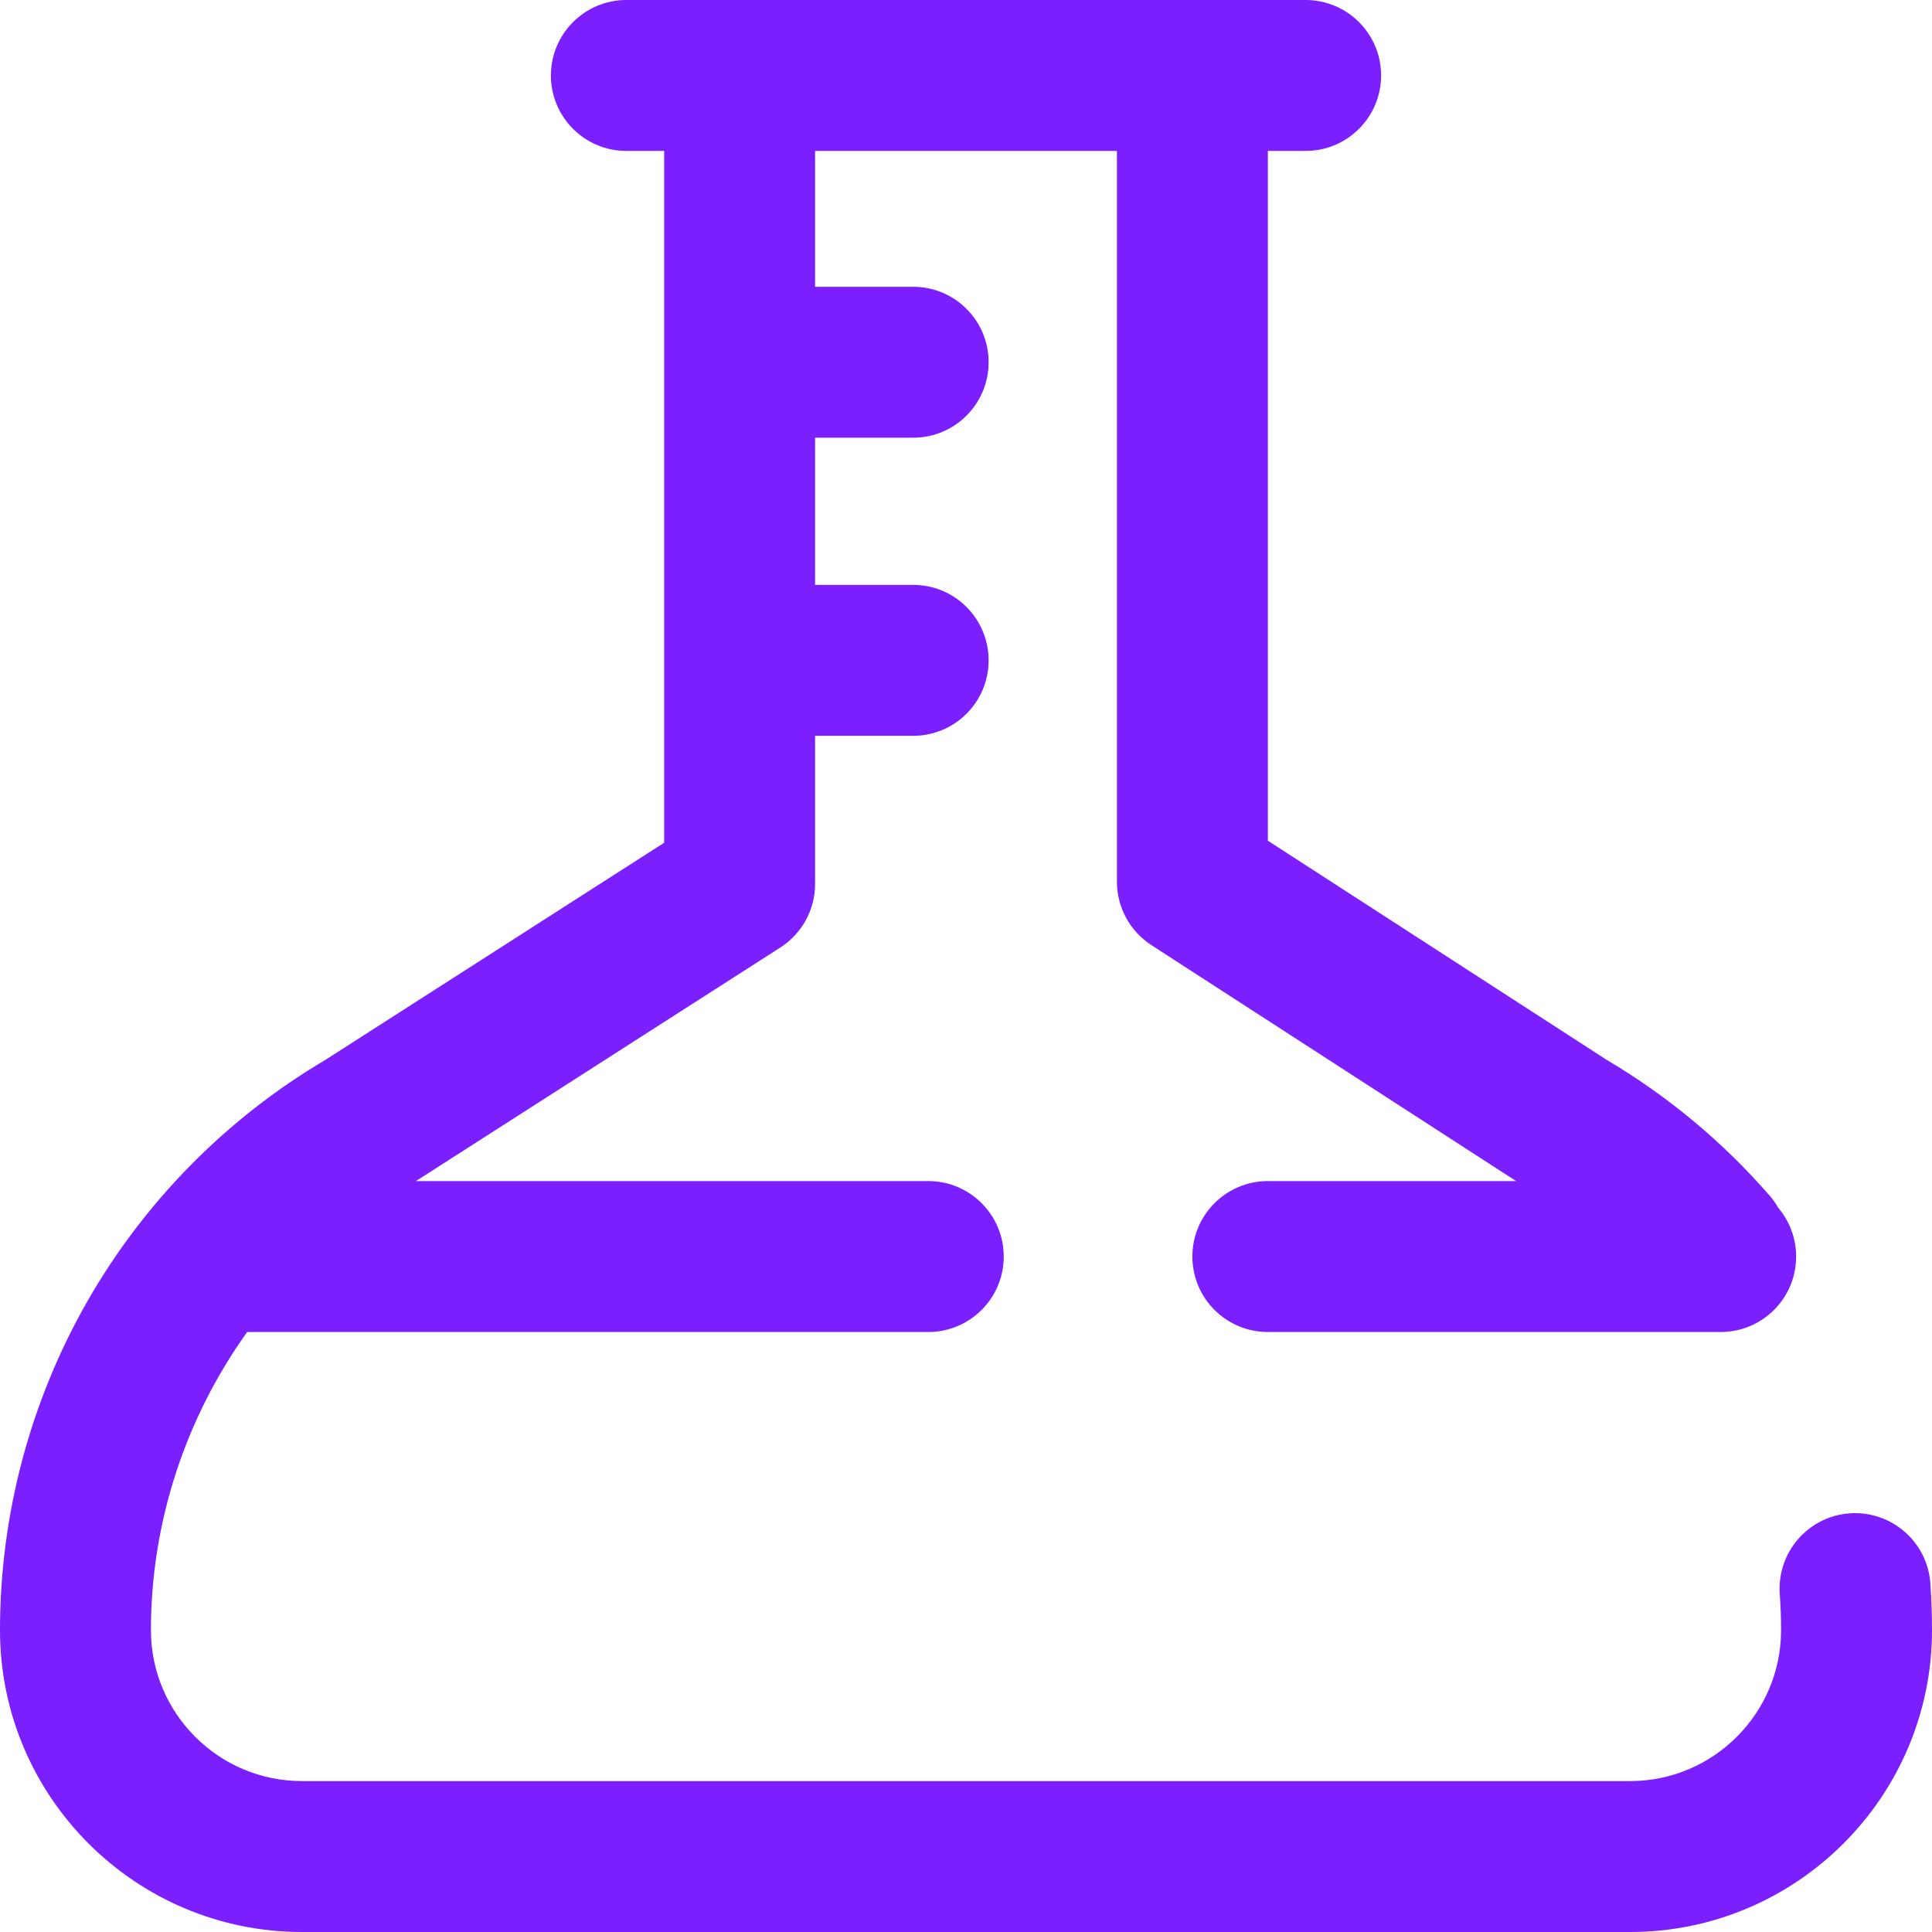<svg width="34" height="34" viewBox="0 0 34 34" fill="none" xmlns="http://www.w3.org/2000/svg">
<path d="M33.971 27.863C33.919 27.132 33.285 26.582 32.552 26.632C31.821 26.684 31.27 27.319 31.321 28.051C31.336 28.262 31.344 28.476 31.344 28.688C31.344 30.152 30.152 31.344 28.688 31.344H5.312C3.848 31.344 2.656 30.152 2.656 28.688C2.656 26.782 3.269 24.95 4.35 23.441H16.336C17.07 23.441 17.664 22.847 17.664 22.113C17.664 21.38 17.07 20.785 16.336 20.785H7.32L13.732 16.675C14.113 16.431 14.344 16.009 14.344 15.557V12.949H16.07C16.804 12.949 17.398 12.355 17.398 11.621C17.398 10.888 16.804 10.293 16.07 10.293H14.344V7.703H16.07C16.804 7.703 17.398 7.109 17.398 6.375C17.398 5.641 16.804 5.047 16.07 5.047H14.344V2.656H19.656V15.518C19.656 15.968 19.885 16.388 20.263 16.633L26.681 20.785H22.312C21.579 20.785 20.984 21.38 20.984 22.113C20.984 22.847 21.579 23.441 22.312 23.441H30.281C31.015 23.441 31.609 22.847 31.609 22.113C31.609 21.786 31.49 21.487 31.294 21.255C31.252 21.181 31.202 21.11 31.144 21.043C30.321 20.096 29.356 19.292 28.275 18.652L22.312 14.795V2.656H22.977C23.71 2.656 24.305 2.062 24.305 1.328C24.305 0.595 23.71 0 22.977 0H11.023C10.29 0 9.695 0.595 9.695 1.328C9.695 2.062 10.29 2.656 11.023 2.656H11.688V14.831L5.728 18.651C3.99 19.678 2.542 21.146 1.539 22.898C0.532 24.658 0 26.66 0 28.688C0 31.617 2.383 34 5.312 34H28.688C31.617 34 34 31.617 34 28.688C34 28.414 33.99 28.137 33.971 27.863Z" fill="#7B1FFE"/>
</svg>
